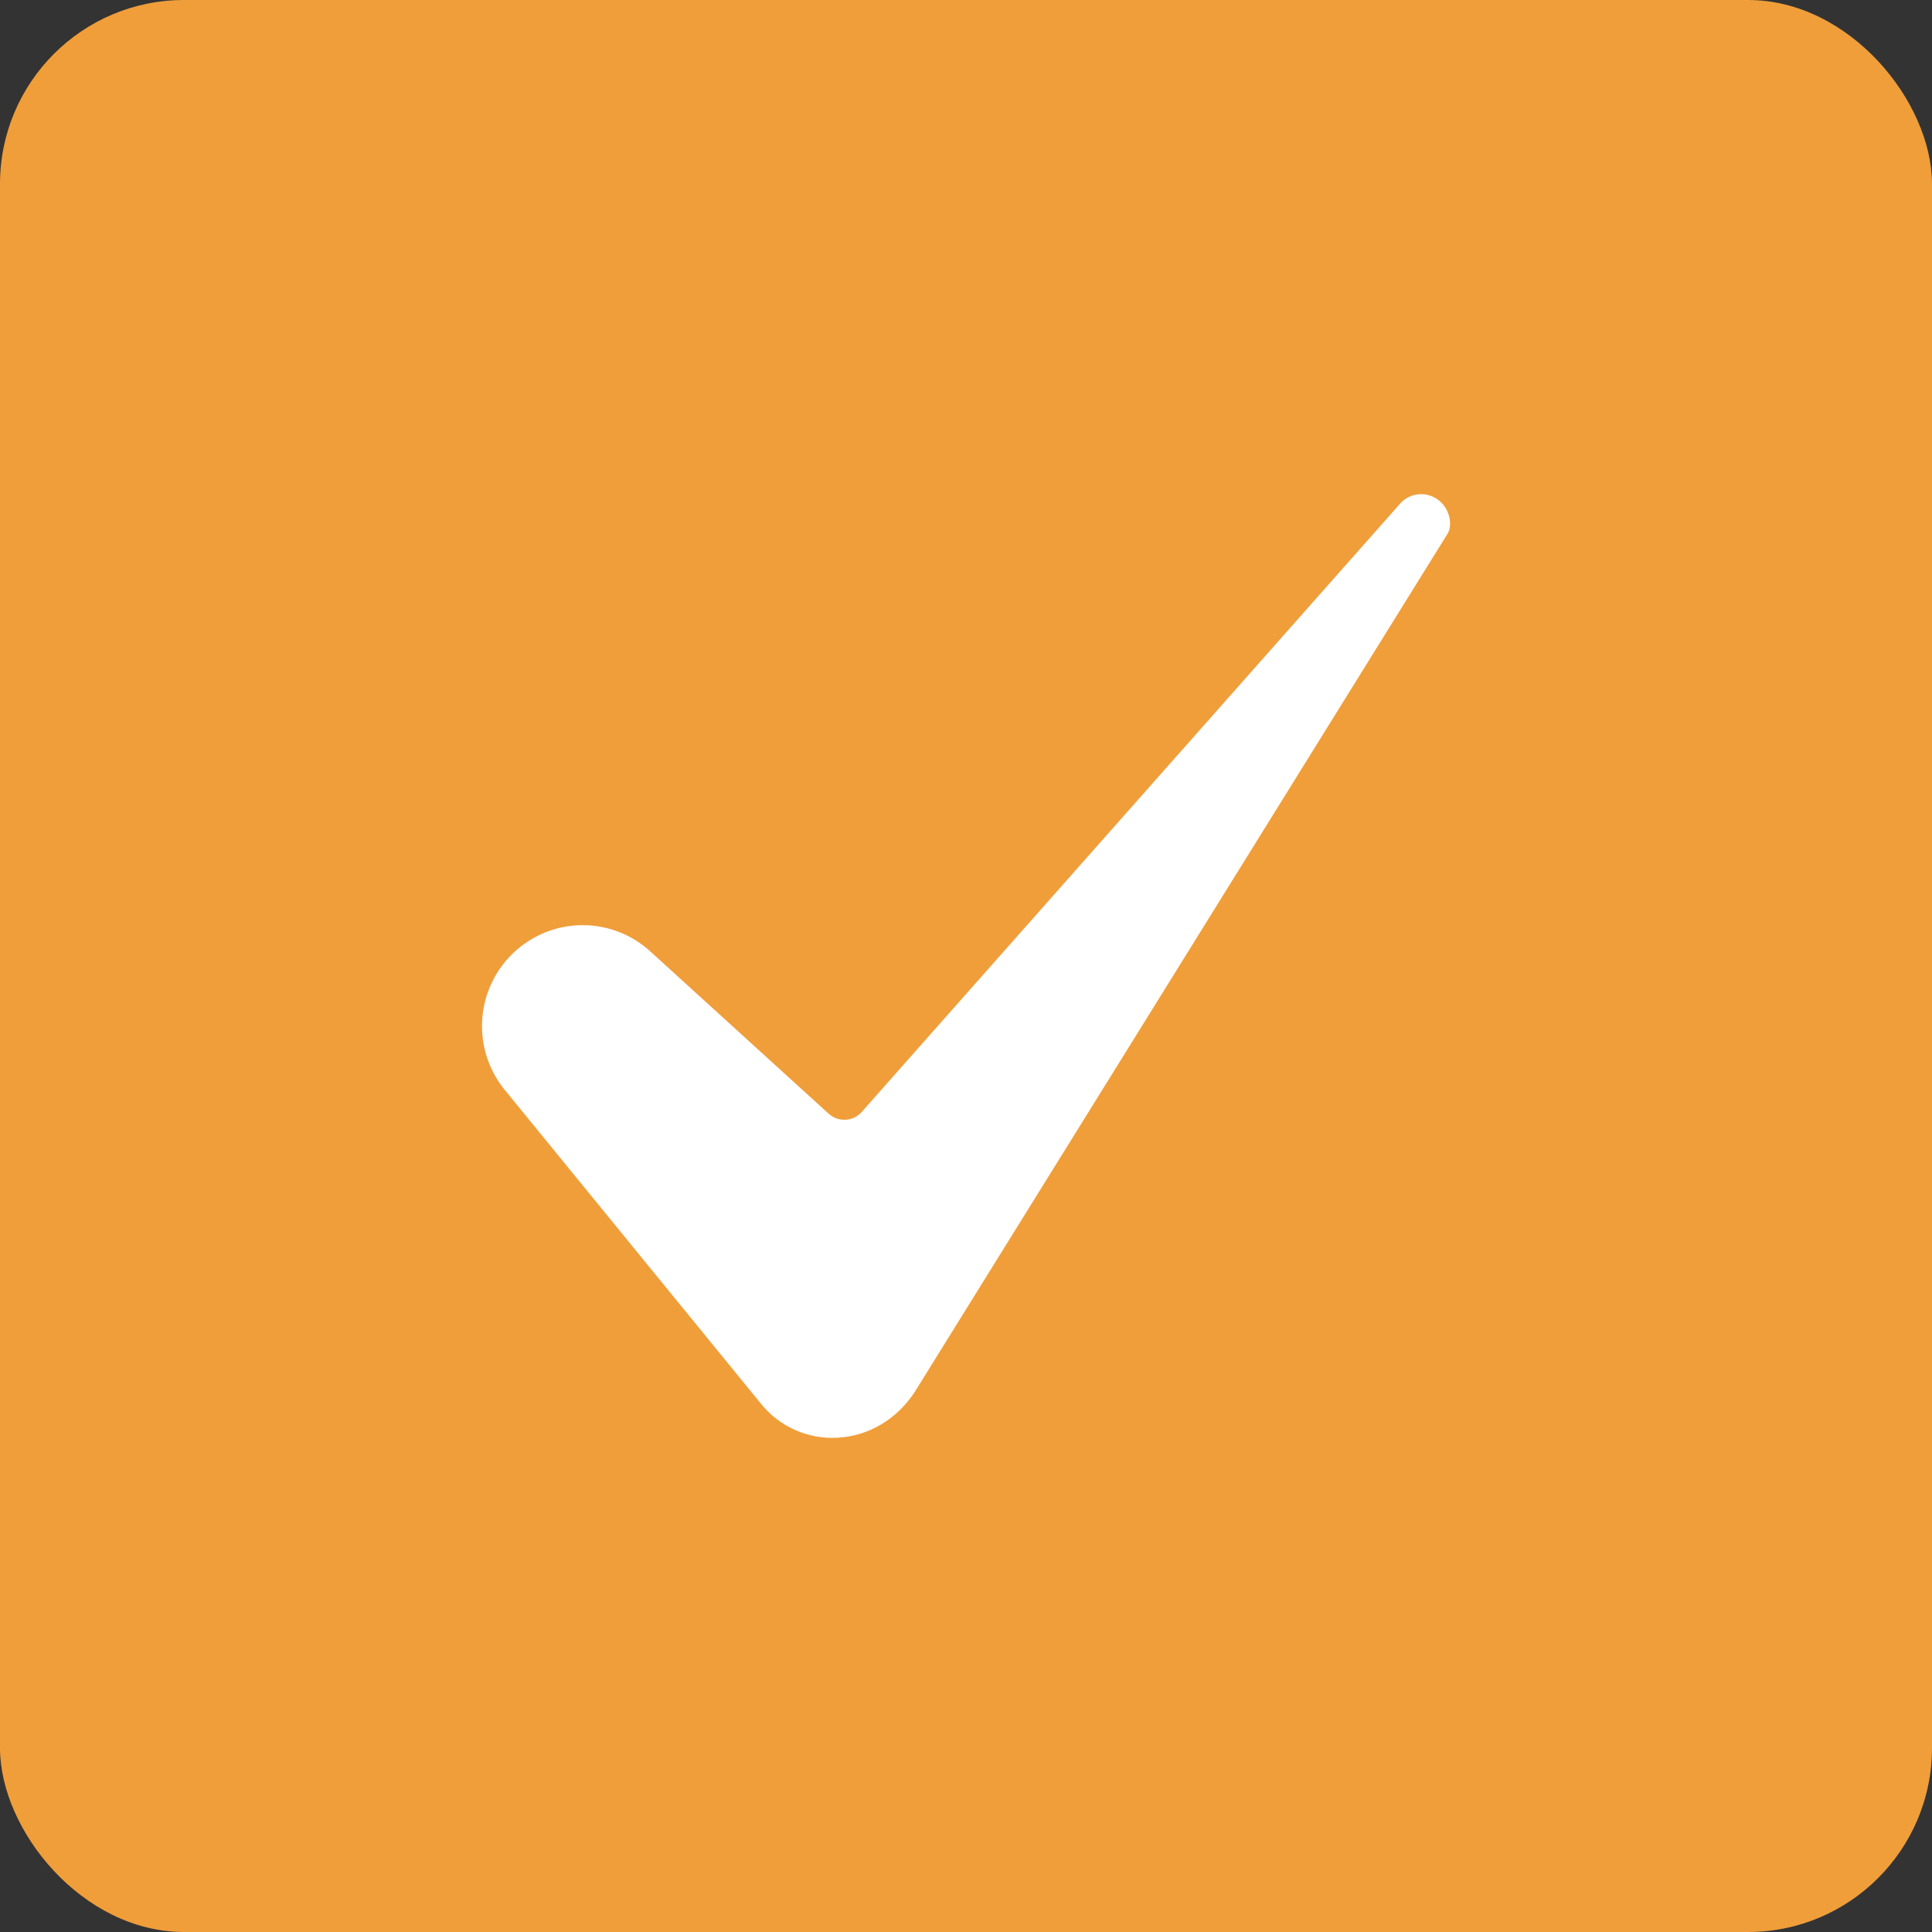 <svg width="42" height="42" viewBox="0 0 42 42" fill="none" xmlns="http://www.w3.org/2000/svg">
<rect x="0" y="0" width="42" height="42" fill="#333333" stroke="none"/>
<rect width="42" height="42" rx="4" fill="#F09E3A"/>
<path d="M12.666 20.112C12.252 20.113 11.846 20.231 11.497 20.453C11.147 20.675 10.867 20.992 10.69 21.366C10.512 21.74 10.445 22.157 10.494 22.569C10.544 22.98 10.709 23.369 10.97 23.69L16.543 30.516C16.741 30.762 16.996 30.958 17.285 31.087C17.575 31.215 17.891 31.273 18.207 31.255C18.884 31.218 19.494 30.856 19.884 30.262L31.458 11.62C31.46 11.617 31.462 11.614 31.464 11.611C31.573 11.444 31.538 11.114 31.313 10.906C31.252 10.849 31.179 10.806 31.1 10.778C31.021 10.75 30.937 10.738 30.853 10.744C30.769 10.75 30.688 10.773 30.613 10.811C30.539 10.85 30.473 10.903 30.42 10.968C30.416 10.973 30.411 10.979 30.407 10.983L18.734 24.172C18.689 24.223 18.635 24.264 18.575 24.293C18.515 24.322 18.449 24.339 18.382 24.342C18.315 24.346 18.248 24.336 18.185 24.314C18.122 24.291 18.064 24.256 18.014 24.211L14.14 20.686C13.738 20.317 13.212 20.112 12.666 20.112Z" fill="white"/>
</svg>

